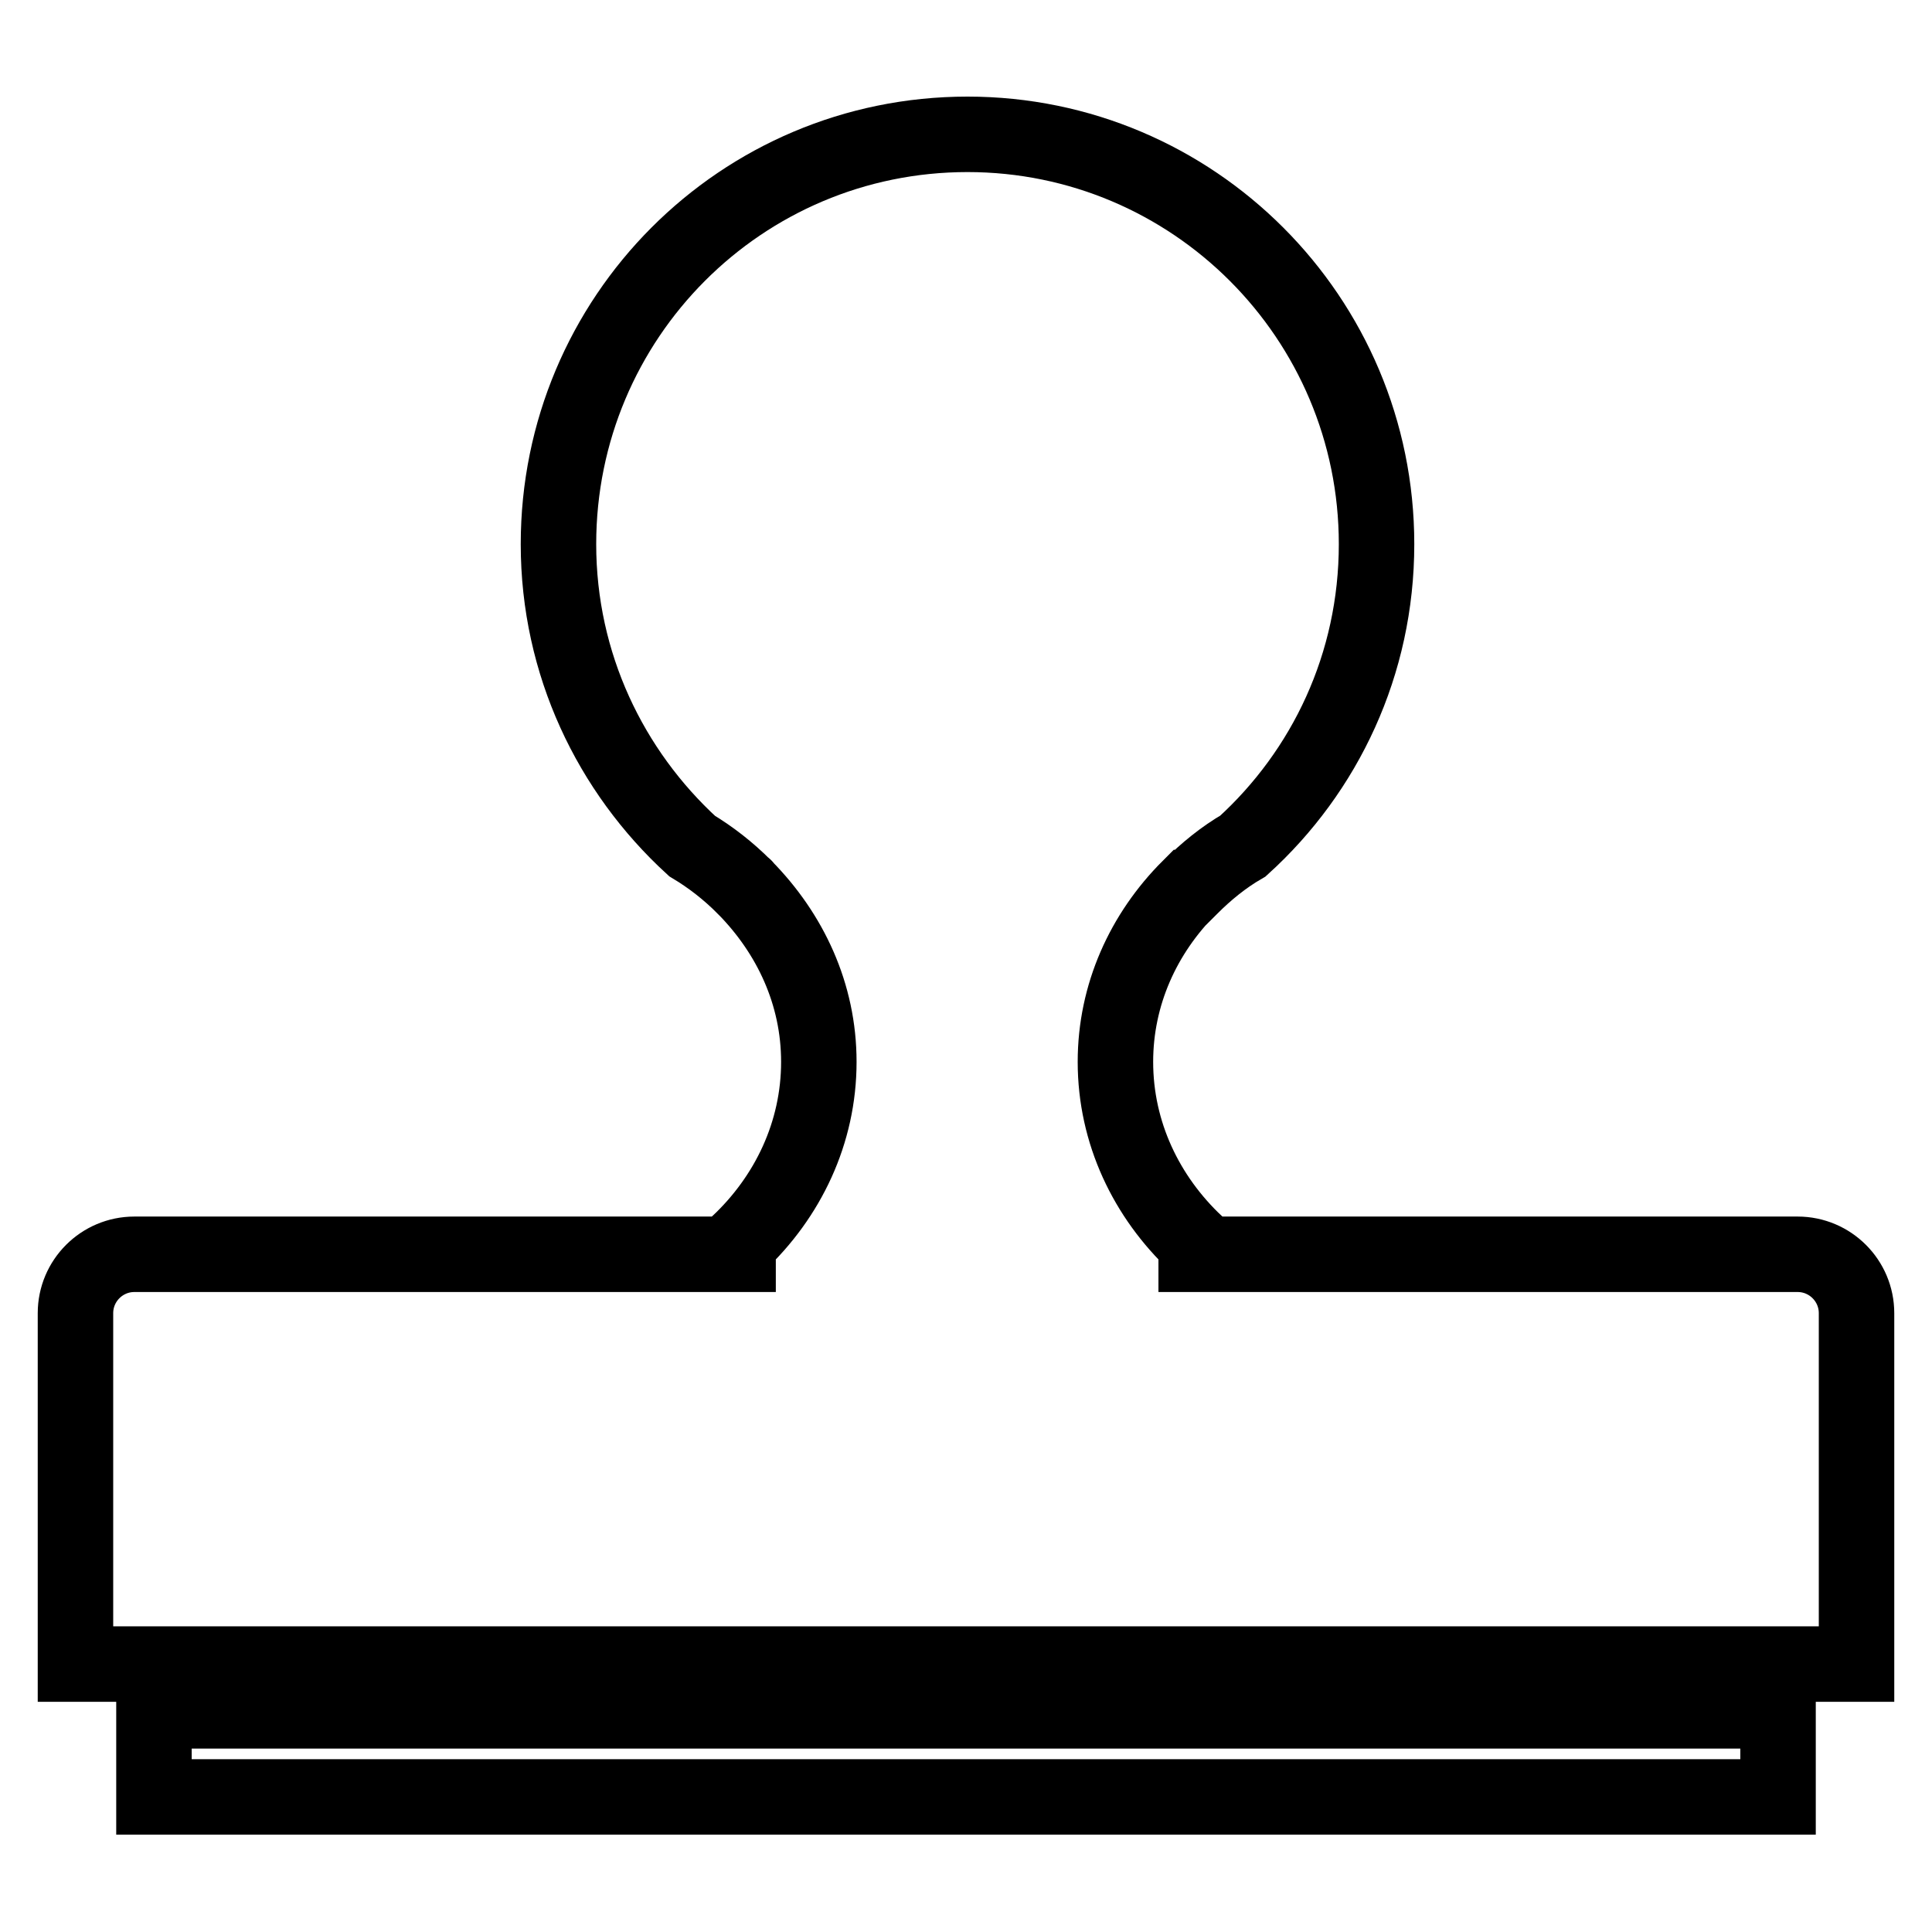 <?xml version="1.0" encoding="utf-8"?>
<!-- Svg Vector Icons : http://www.onlinewebfonts.com/icon -->
<!DOCTYPE svg PUBLIC "-//W3C//DTD SVG 1.1//EN" "http://www.w3.org/Graphics/SVG/1.1/DTD/svg11.dtd">
<svg version="1.1" xmlns="http://www.w3.org/2000/svg" xmlns:xlink="http://www.w3.org/1999/xlink" x="0px" y="0px" viewBox="0 0 256 256" enable-background="new 0 0 256 256" xml:space="preserve">
<g> <path stroke-width="10" fill-opacity="0" stroke="#000000"  d="M238.2,166.2h-79.7v-1.4c-6.6-6.2-10.7-14.7-10.7-24.1c0-8.9,3.7-17,9.8-23.1c0,0,0,0,0.1,0 c0,0,0.1-0.1,0.1-0.1c2-2,4.3-3.9,6.9-5.4c10.9-9.9,17.7-24.1,17.7-40c0-30-24.3-54.3-54.2-54.3c-30,0-54.2,24.3-54.2,54.3 c0,15.9,6.9,30.1,17.7,40c2.5,1.5,4.8,3.3,6.9,5.4c0,0,0.1,0,0.1,0.1c0,0,0,0,0,0c6,6.1,9.8,14.1,9.8,23.1 c0,9.4-4.1,17.9-10.7,24.1v1.4H17.8c-4.3,0-7.8,3.5-7.8,7.8v46.5h236V174C246,169.7,242.5,166.2,238.2,166.2z M20.4,226.7h215.2 v11.4H20.4V226.7z"/></g>
</svg>